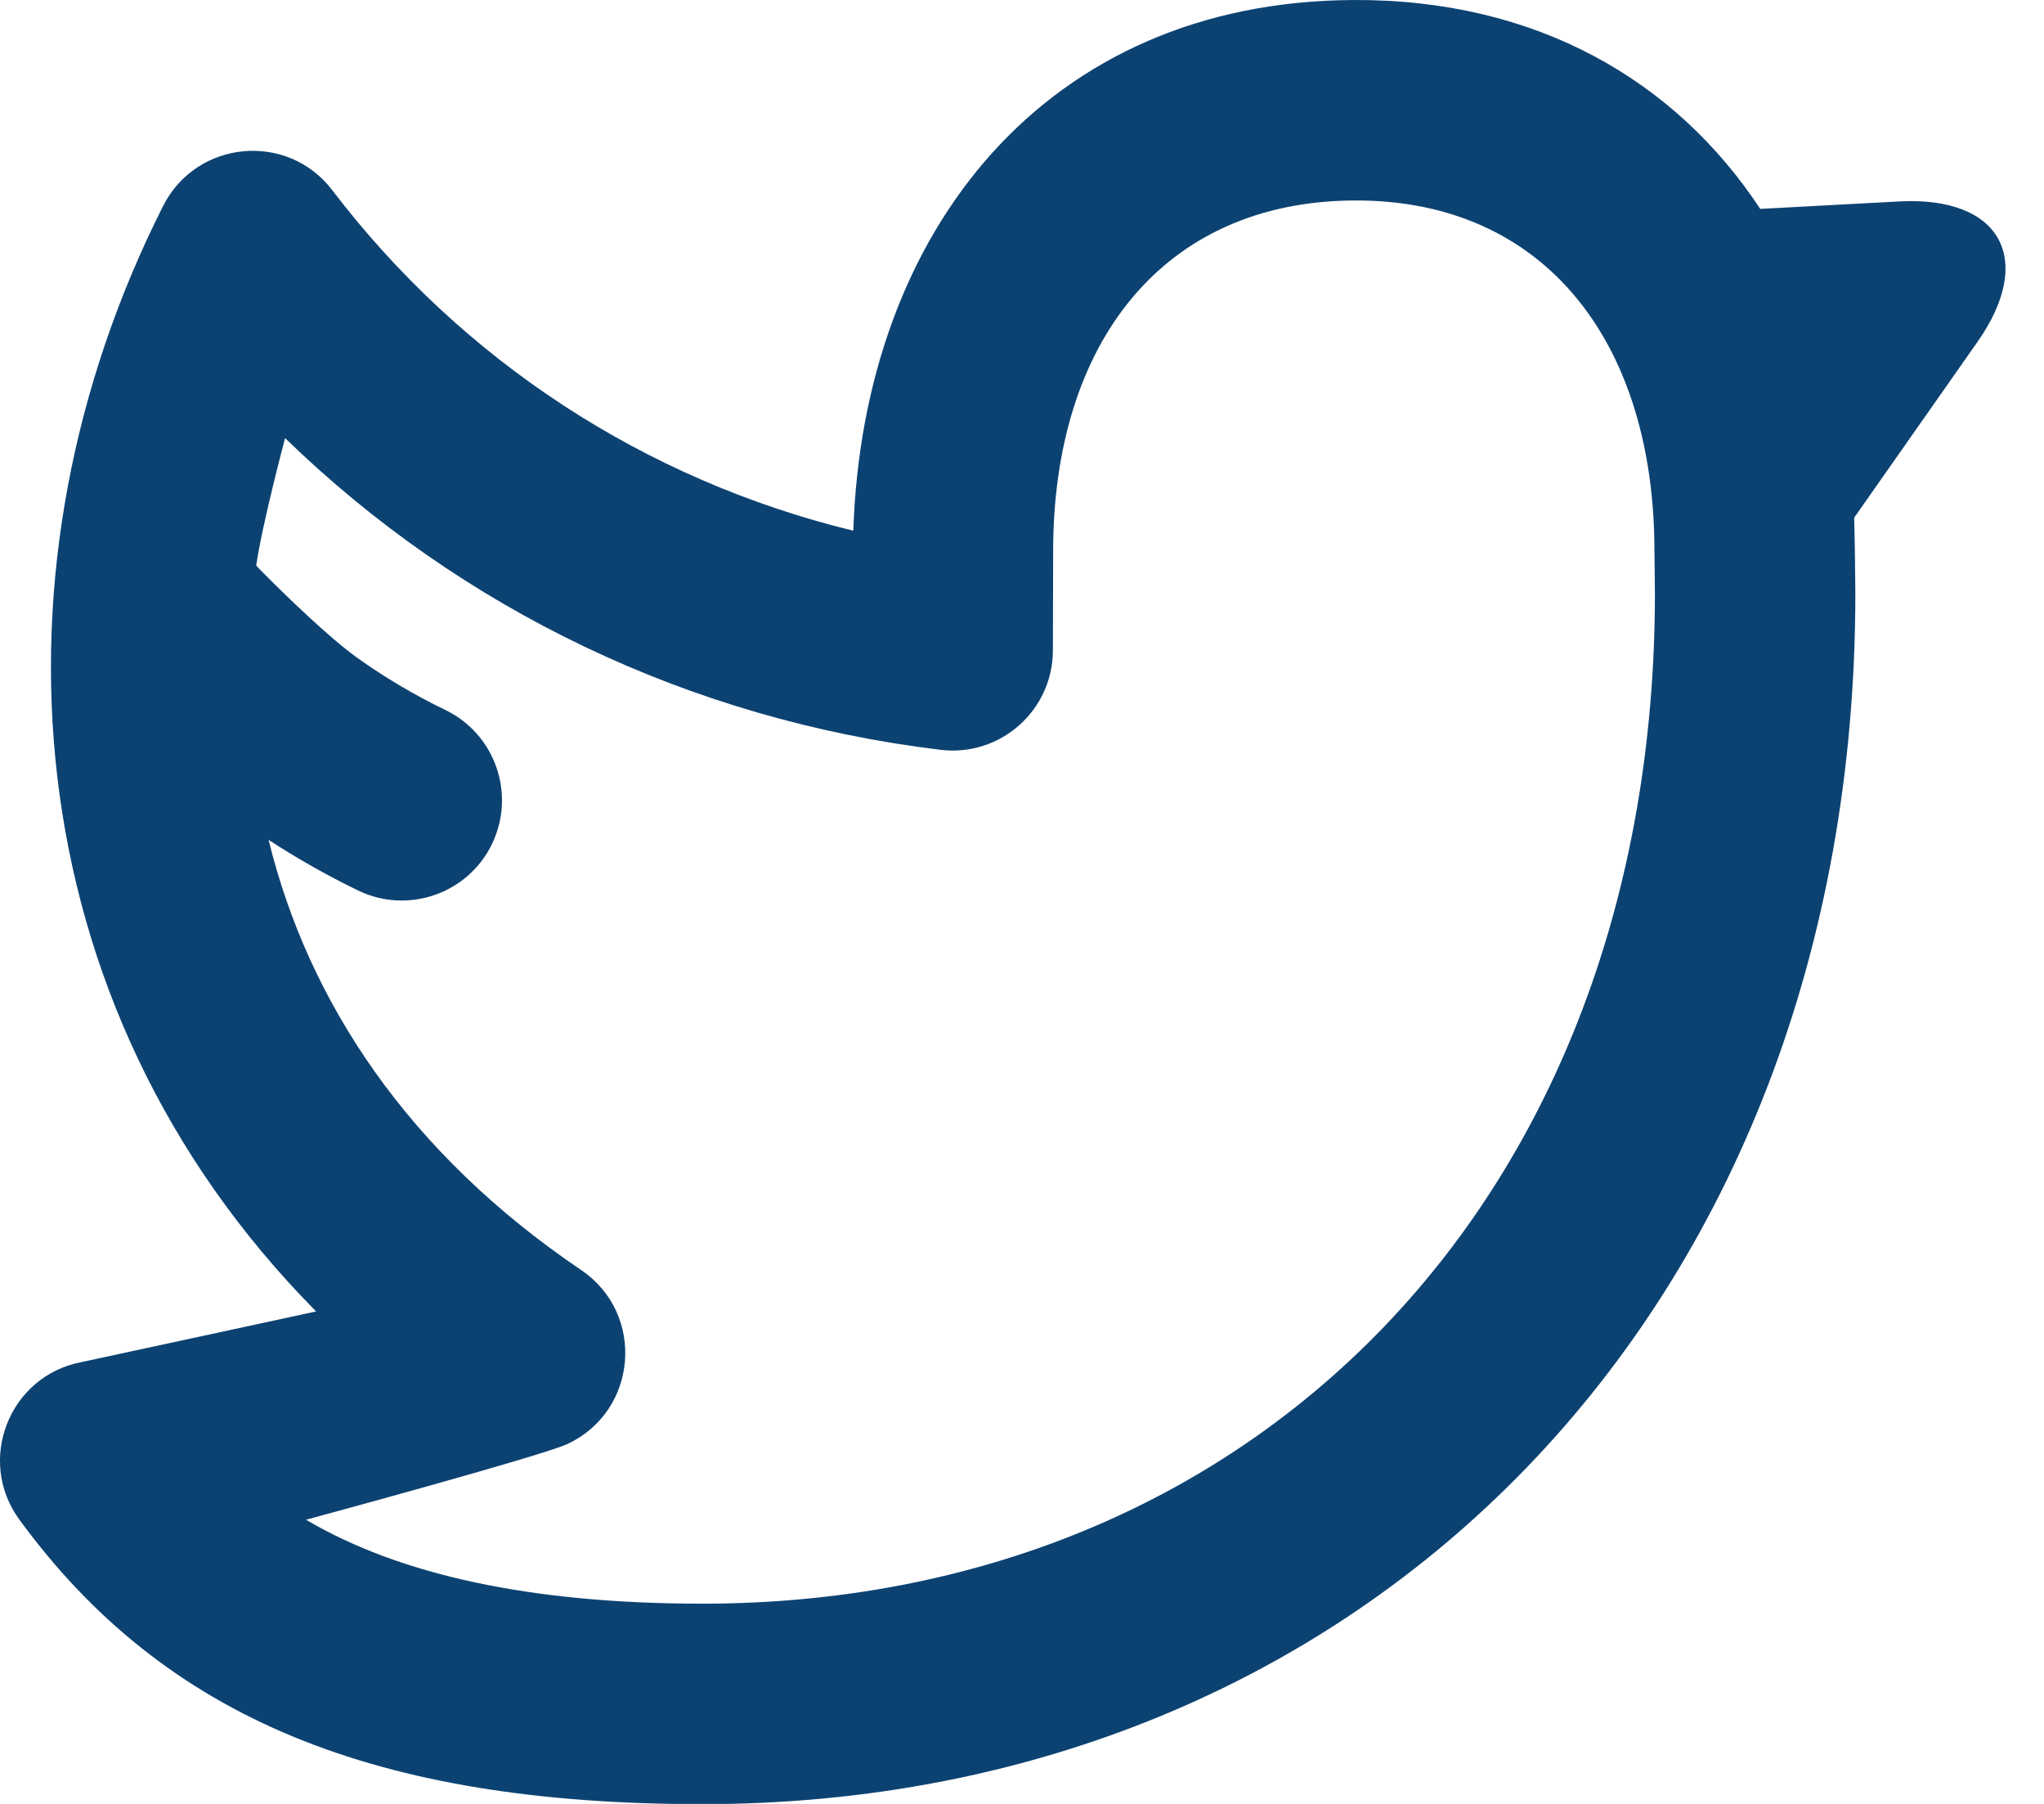 <?xml version="1.0" encoding="UTF-8"?>
<svg width="17px" height="15px" viewBox="0 0 17 15" version="1.1" xmlns="http://www.w3.org/2000/svg" xmlns:xlink="http://www.w3.org/1999/xlink">
    <!-- Generator: Sketch 50.2 (55047) - http://www.bohemiancoding.com/sketch -->
    <title>Combined Shape</title>
    <desc>Created with Sketch.</desc>
    <defs></defs>
    <g id="Desktop" stroke="none" stroke-width="1" fill="none" fill-rule="evenodd">
        <g id="homepage-V2" transform="translate(-1219, -3840)" fill="#0C4272">
            <g id="footer" transform="translate(0, 3132)">
                <g id="Group-2" transform="translate(120, 303)">
                    <g id="social-media" transform="translate(1056, 404)">
                        <g id="Twitter" transform="translate(43, 1)">
                            <path d="M4.834,10.561 C5.37,10.924 5.306,11.733 4.72,12.007 C4.5,12.109 2.545,12.637 2.545,12.637 C3.324,13.096 4.415,13.335 5.842,13.335 C10.42,13.335 13.76,9.973 13.764,4.94 C13.764,4.853 13.76,4.608 13.76,4.584 C13.76,2.851 12.851,1.659 11.264,1.667 C9.666,1.675 8.759,2.859 8.759,4.584 C8.759,4.684 8.757,5.306 8.757,5.407 C8.757,5.907 8.32,6.295 7.823,6.235 C5.733,5.983 3.835,5.065 2.371,3.643 C2.371,3.643 2.178,4.369 2.131,4.703 C2.158,4.735 2.675,5.258 2.97,5.469 C3.196,5.63 3.441,5.777 3.705,5.904 C4.119,6.105 4.292,6.603 4.092,7.018 C3.892,7.432 3.393,7.605 2.979,7.405 C2.717,7.278 2.469,7.137 2.234,6.984 C2.564,8.332 3.397,9.59 4.834,10.561 Z M15.796,1.675 C16.636,1.63 16.931,2.153 16.446,2.844 L15.421,4.305 C15.425,4.397 15.431,4.83 15.431,4.941 C15.427,10.891 11.343,15.002 5.842,15.002 C3.126,15.002 1.371,14.292 0.161,12.636 C-0.2,12.142 0.077,11.441 0.678,11.326 C0.705,11.321 2.629,10.905 2.629,10.905 C0.089,8.337 -0.146,4.687 1.357,1.712 C1.635,1.163 2.391,1.093 2.764,1.582 C3.844,2.998 5.362,3.991 7.097,4.413 C7.18,1.911 8.705,0.013 11.255,6.89550151e-05 C12.777,-0.008 13.935,0.668 14.64,1.737 L15.796,1.675 Z" id="Combined-Shape"></path>
                        </g>
                    </g>
                </g>
            </g>
        </g>
    </g>
</svg>